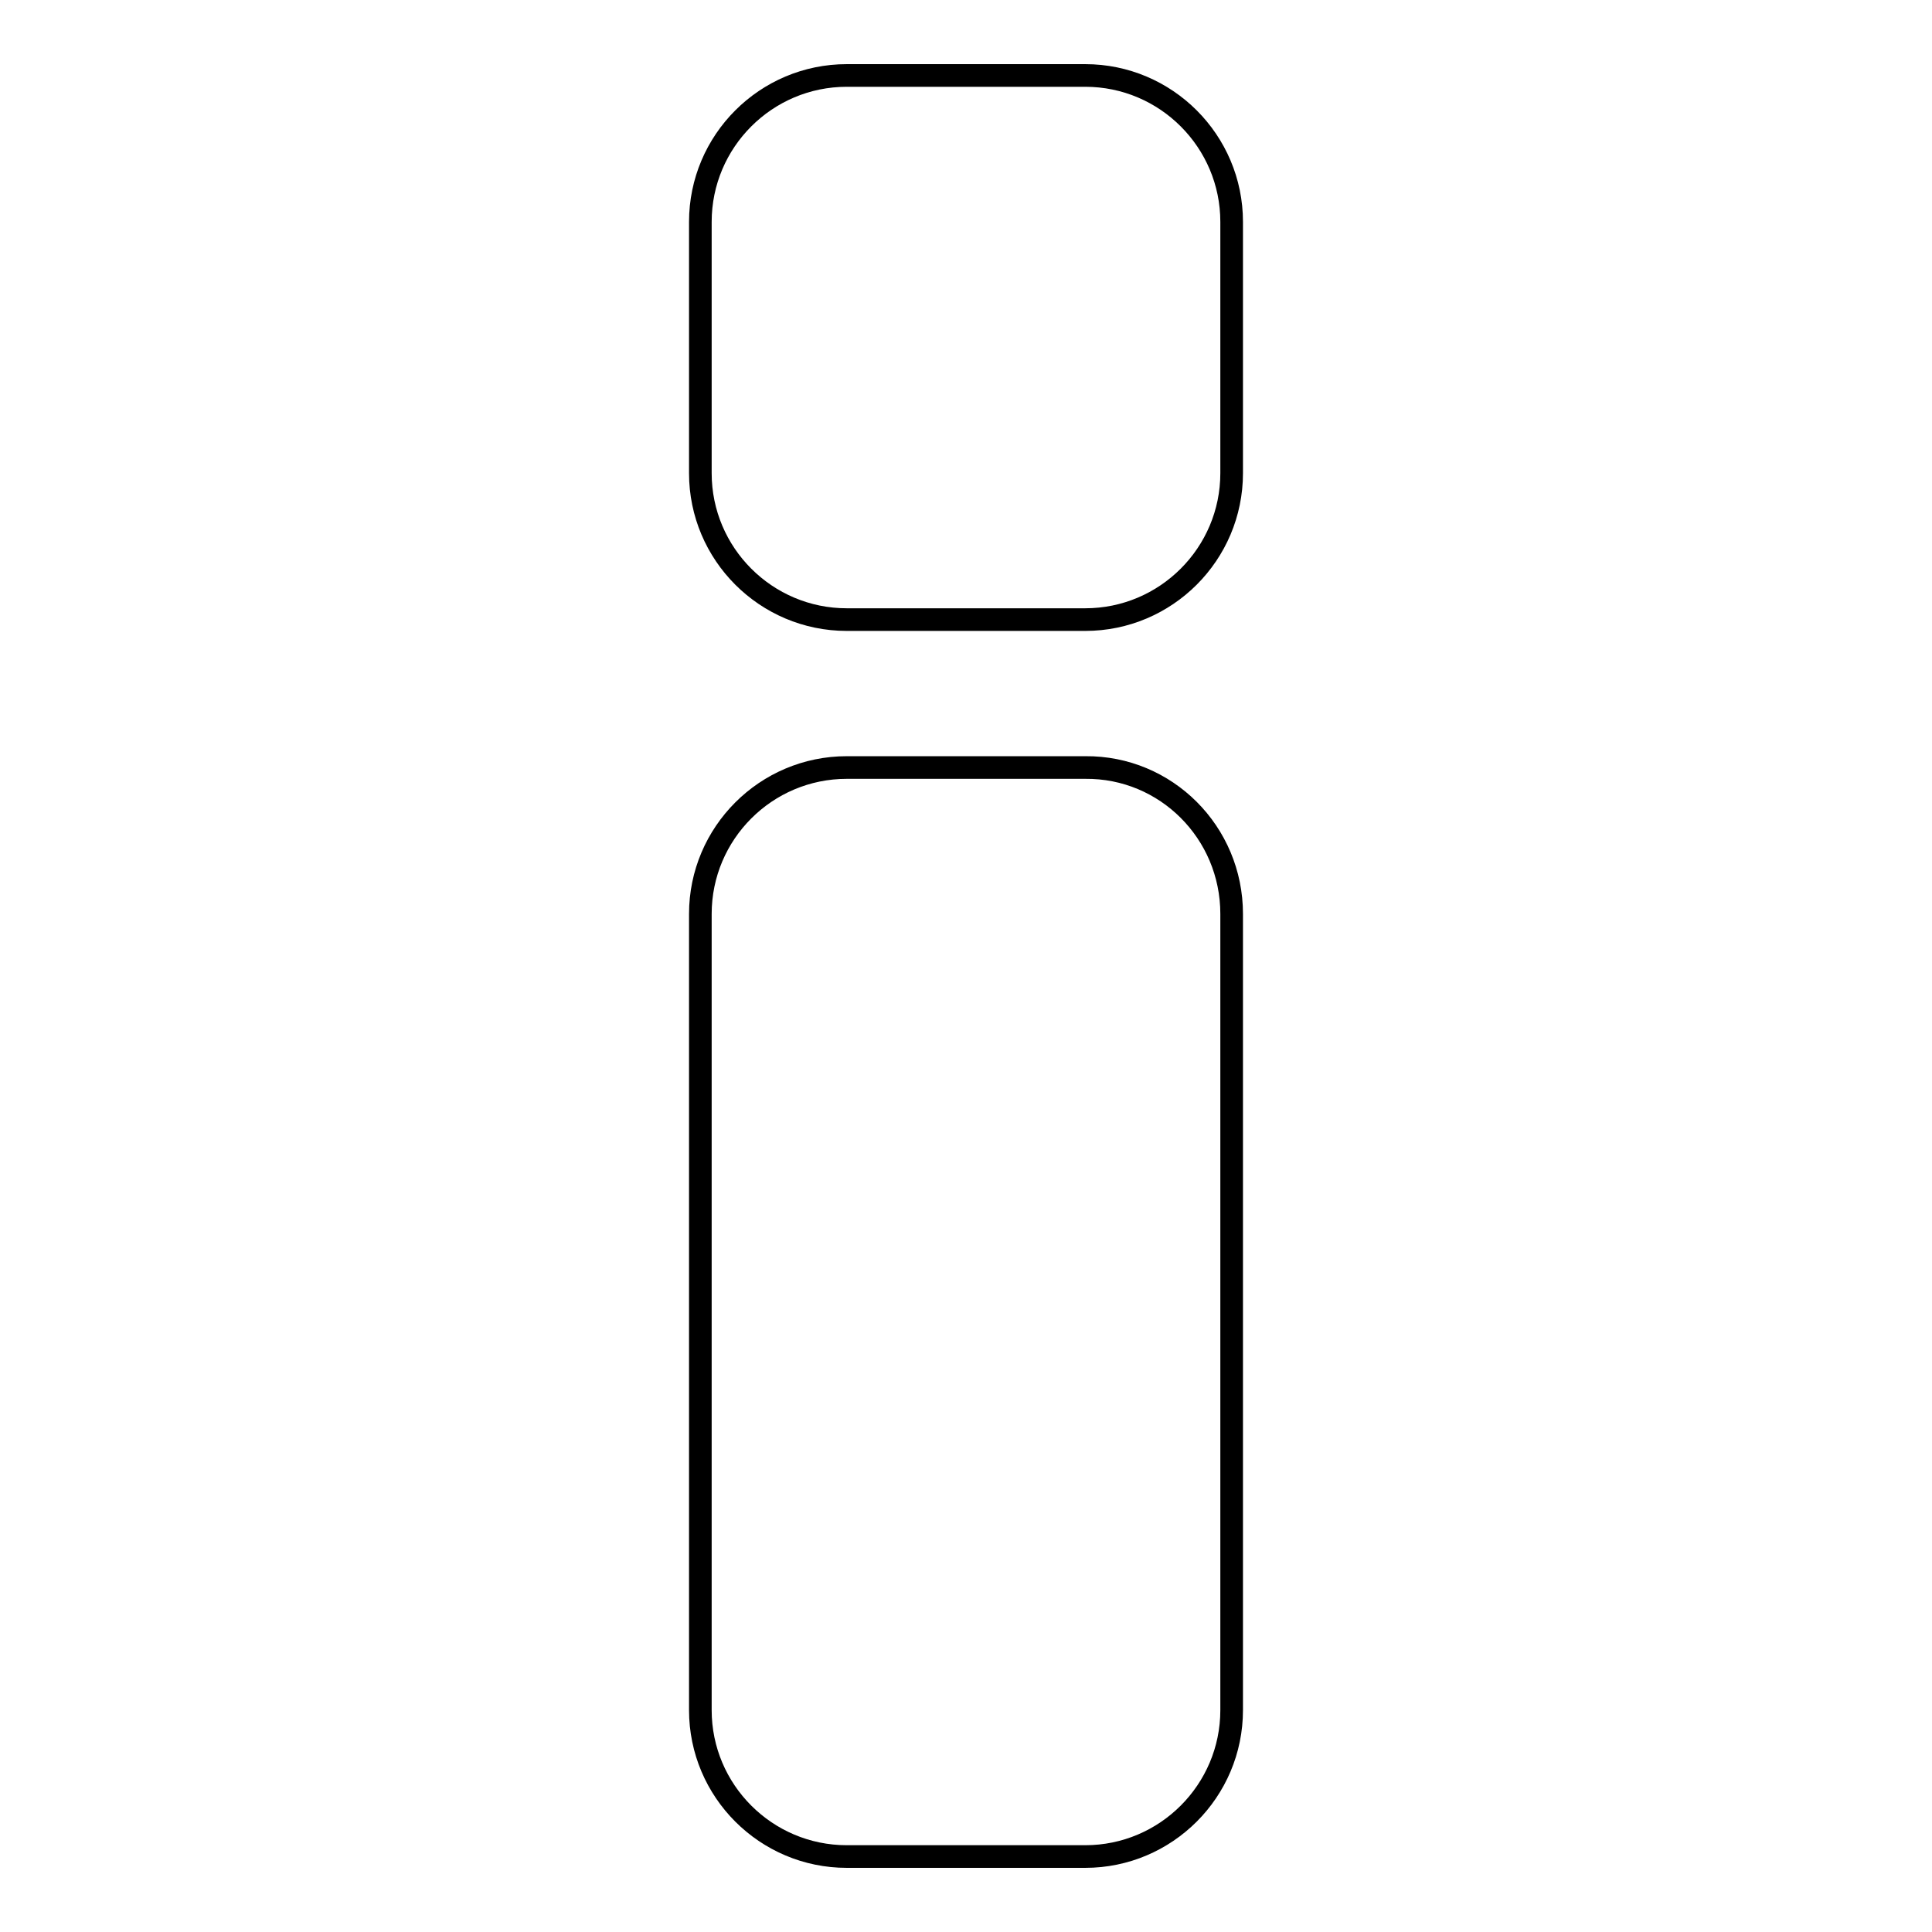 <?xml version="1.0" encoding="utf-8"?>
<!-- Svg Vector Icons : http://www.onlinewebfonts.com/icon -->
<!DOCTYPE svg PUBLIC "-//W3C//DTD SVG 1.1//EN" "http://www.w3.org/Graphics/SVG/1.1/DTD/svg11.dtd">
<svg version="1.1" xmlns="http://www.w3.org/2000/svg" xmlns:xlink="http://www.w3.org/1999/xlink" x="0px" y="0px" viewBox="0 0 256 256" enable-background="new 0 0 256 256" xml:space="preserve">
<g> <path stroke-width="3" fill-opacity="0" stroke="#000000"  d="M163.2,121.1v105.5c0,10.7-8.7,19.4-19.4,19.4h-31.6c-10.7,0-19.4-8.7-19.4-19.4V121.1 c0-10.7,8.7-19.4,19.4-19.4h31.6C154.5,101.6,163.2,110.3,163.2,121.1z M143.8,10h-31.6c-10.7,0-19.4,8.7-19.4,19.4v33.3 c0,10.7,8.7,19.4,19.4,19.4h31.6c10.7,0,19.4-8.7,19.4-19.4V29.4C163.2,18.7,154.5,10,143.8,10z"/></g>
</svg>